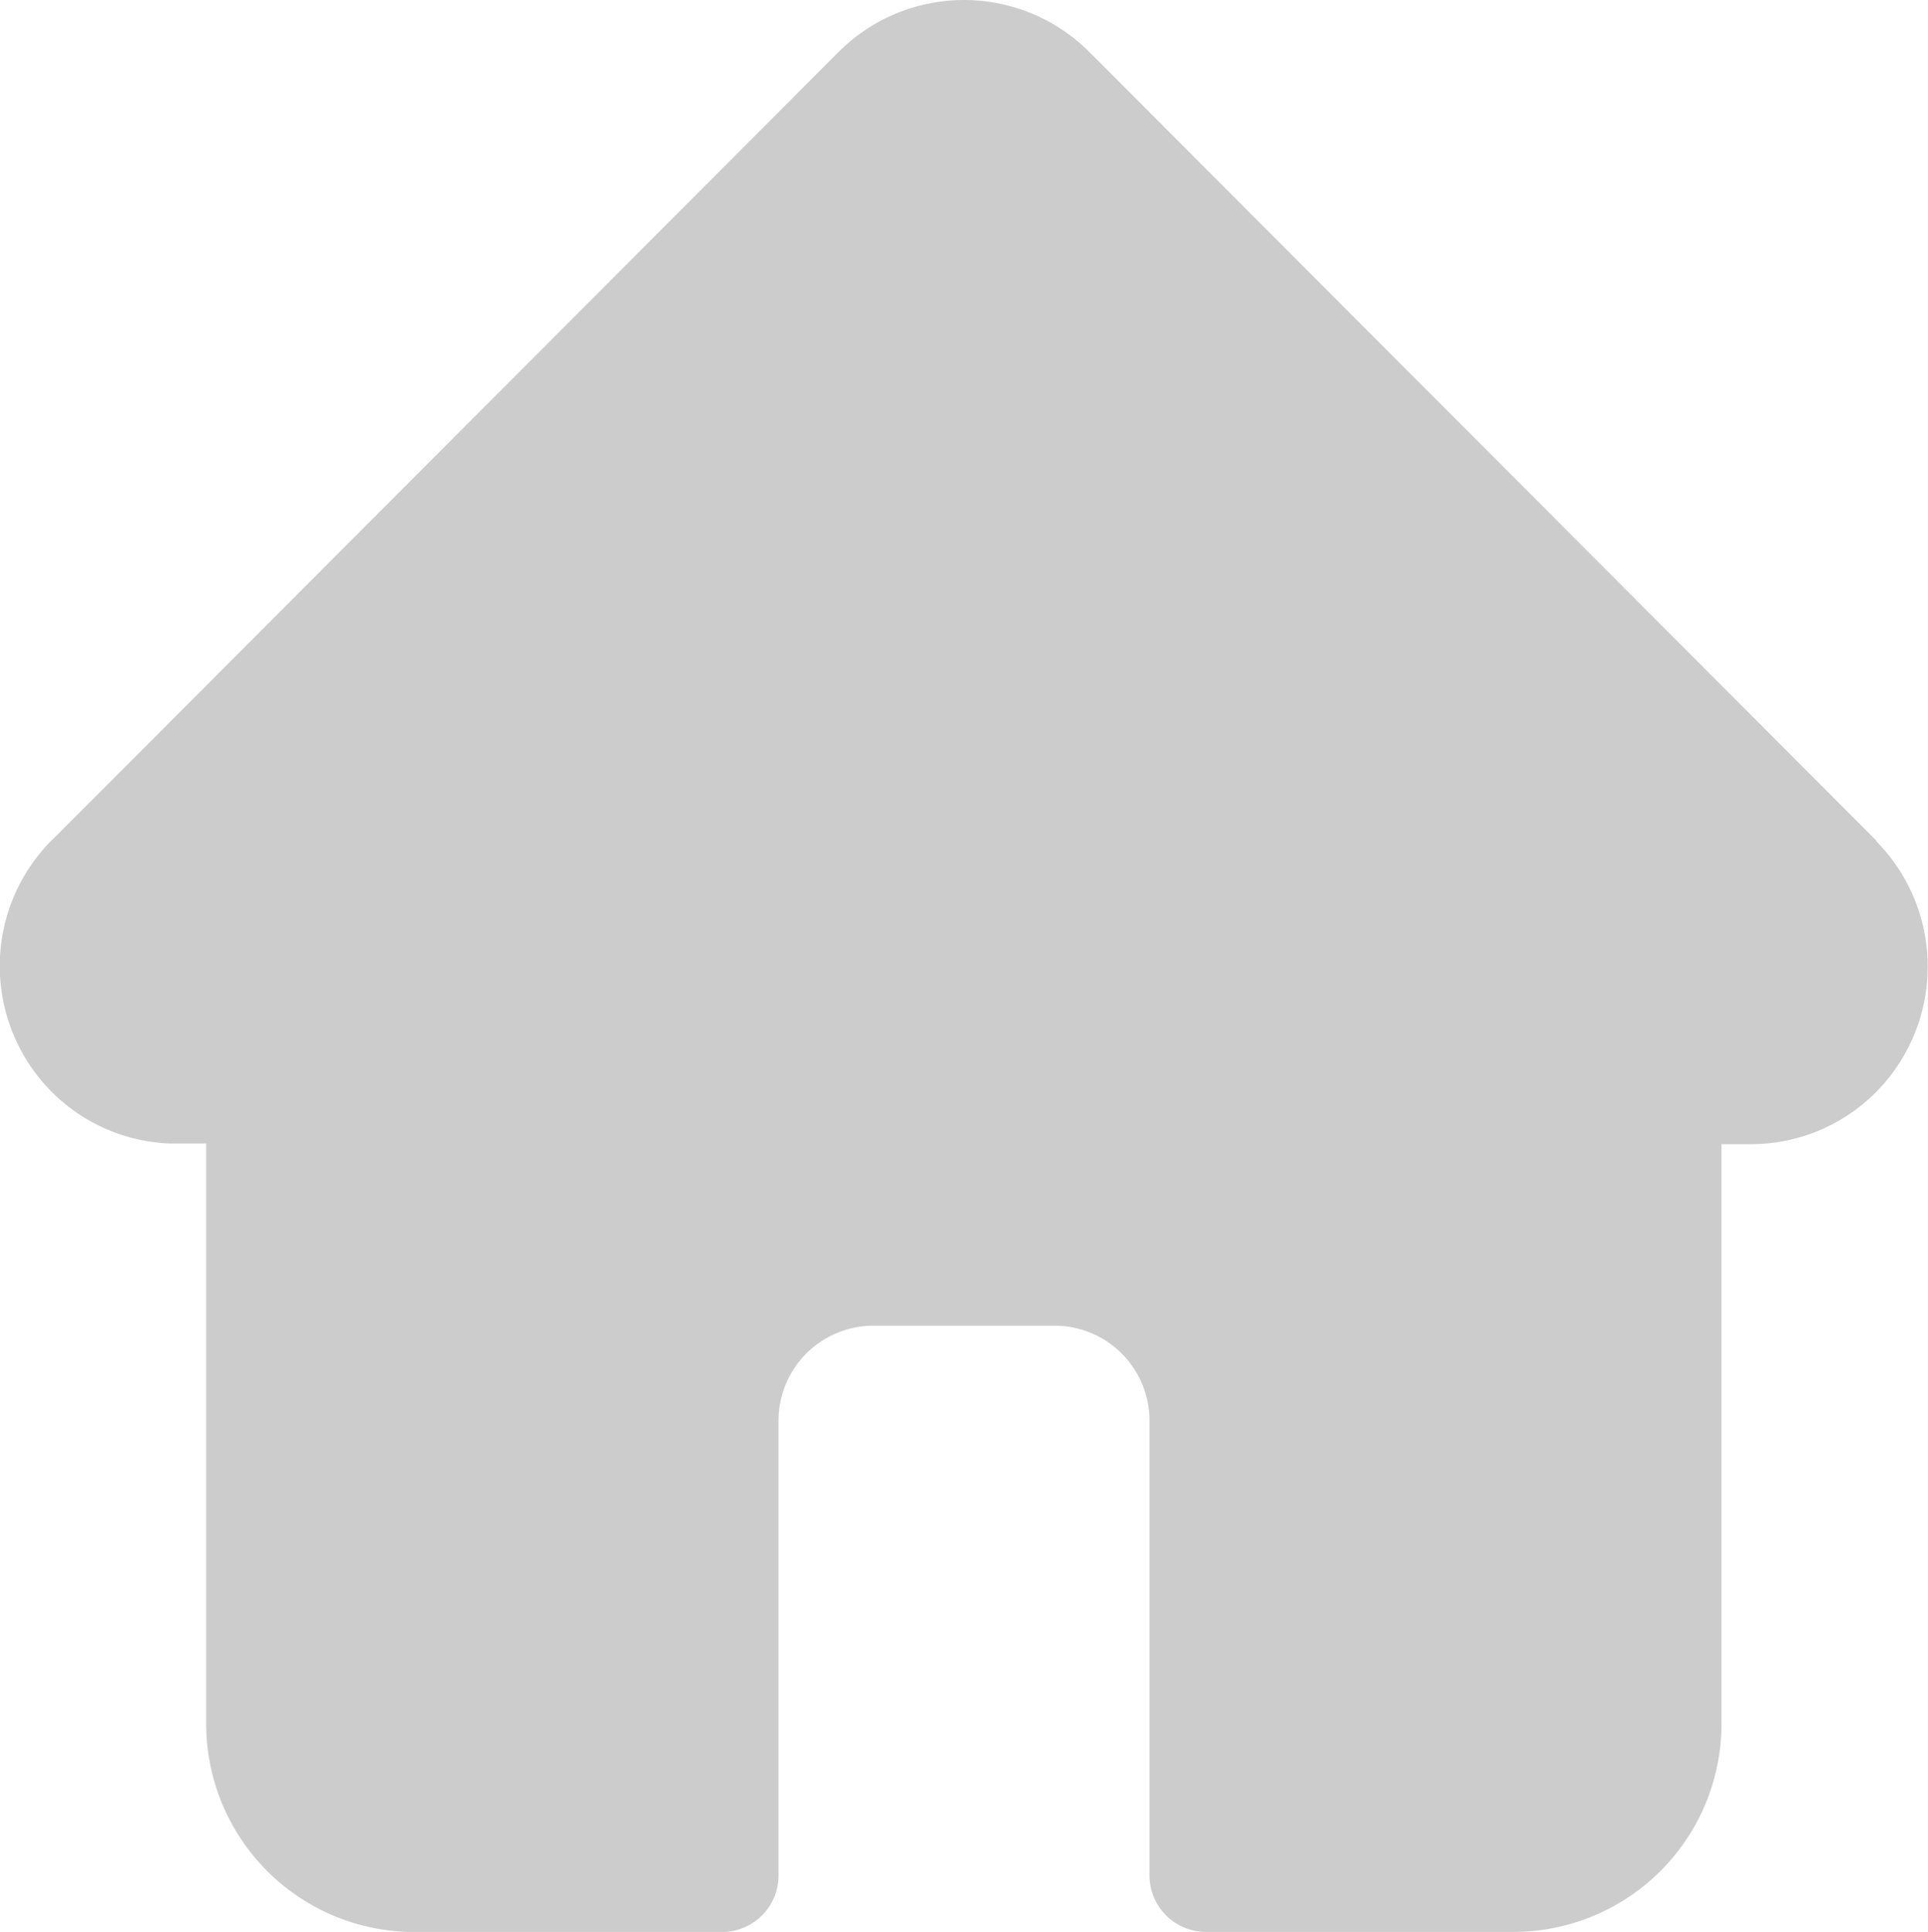 <svg xmlns="http://www.w3.org/2000/svg" width="19.961" height="20" viewBox="0 0 19.961 20">
  <path id="TapMenu-Off-Home" d="M19.425,8.7h0L11.28.539a1.835,1.835,0,0,0-2.6,0L.542,8.693.533,8.7a1.846,1.846,0,0,0,0,2.6,1.825,1.825,0,0,0,1.22.537l.057,0h.325v6A2.155,2.155,0,0,0,4.289,20H7.475a.585.585,0,0,0,.585-.586V14.706a.983.983,0,0,1,.981-.983H10.92a.983.983,0,0,1,.981.983v4.707a.585.585,0,0,0,.585.586h3.186a2.155,2.155,0,0,0,2.151-2.155v-6h.3a1.825,1.825,0,0,0,1.3-.539,1.847,1.847,0,0,0,0-2.6Zm0,0" transform="translate(0 0.001)" fill="#ccc"/>
</svg>
